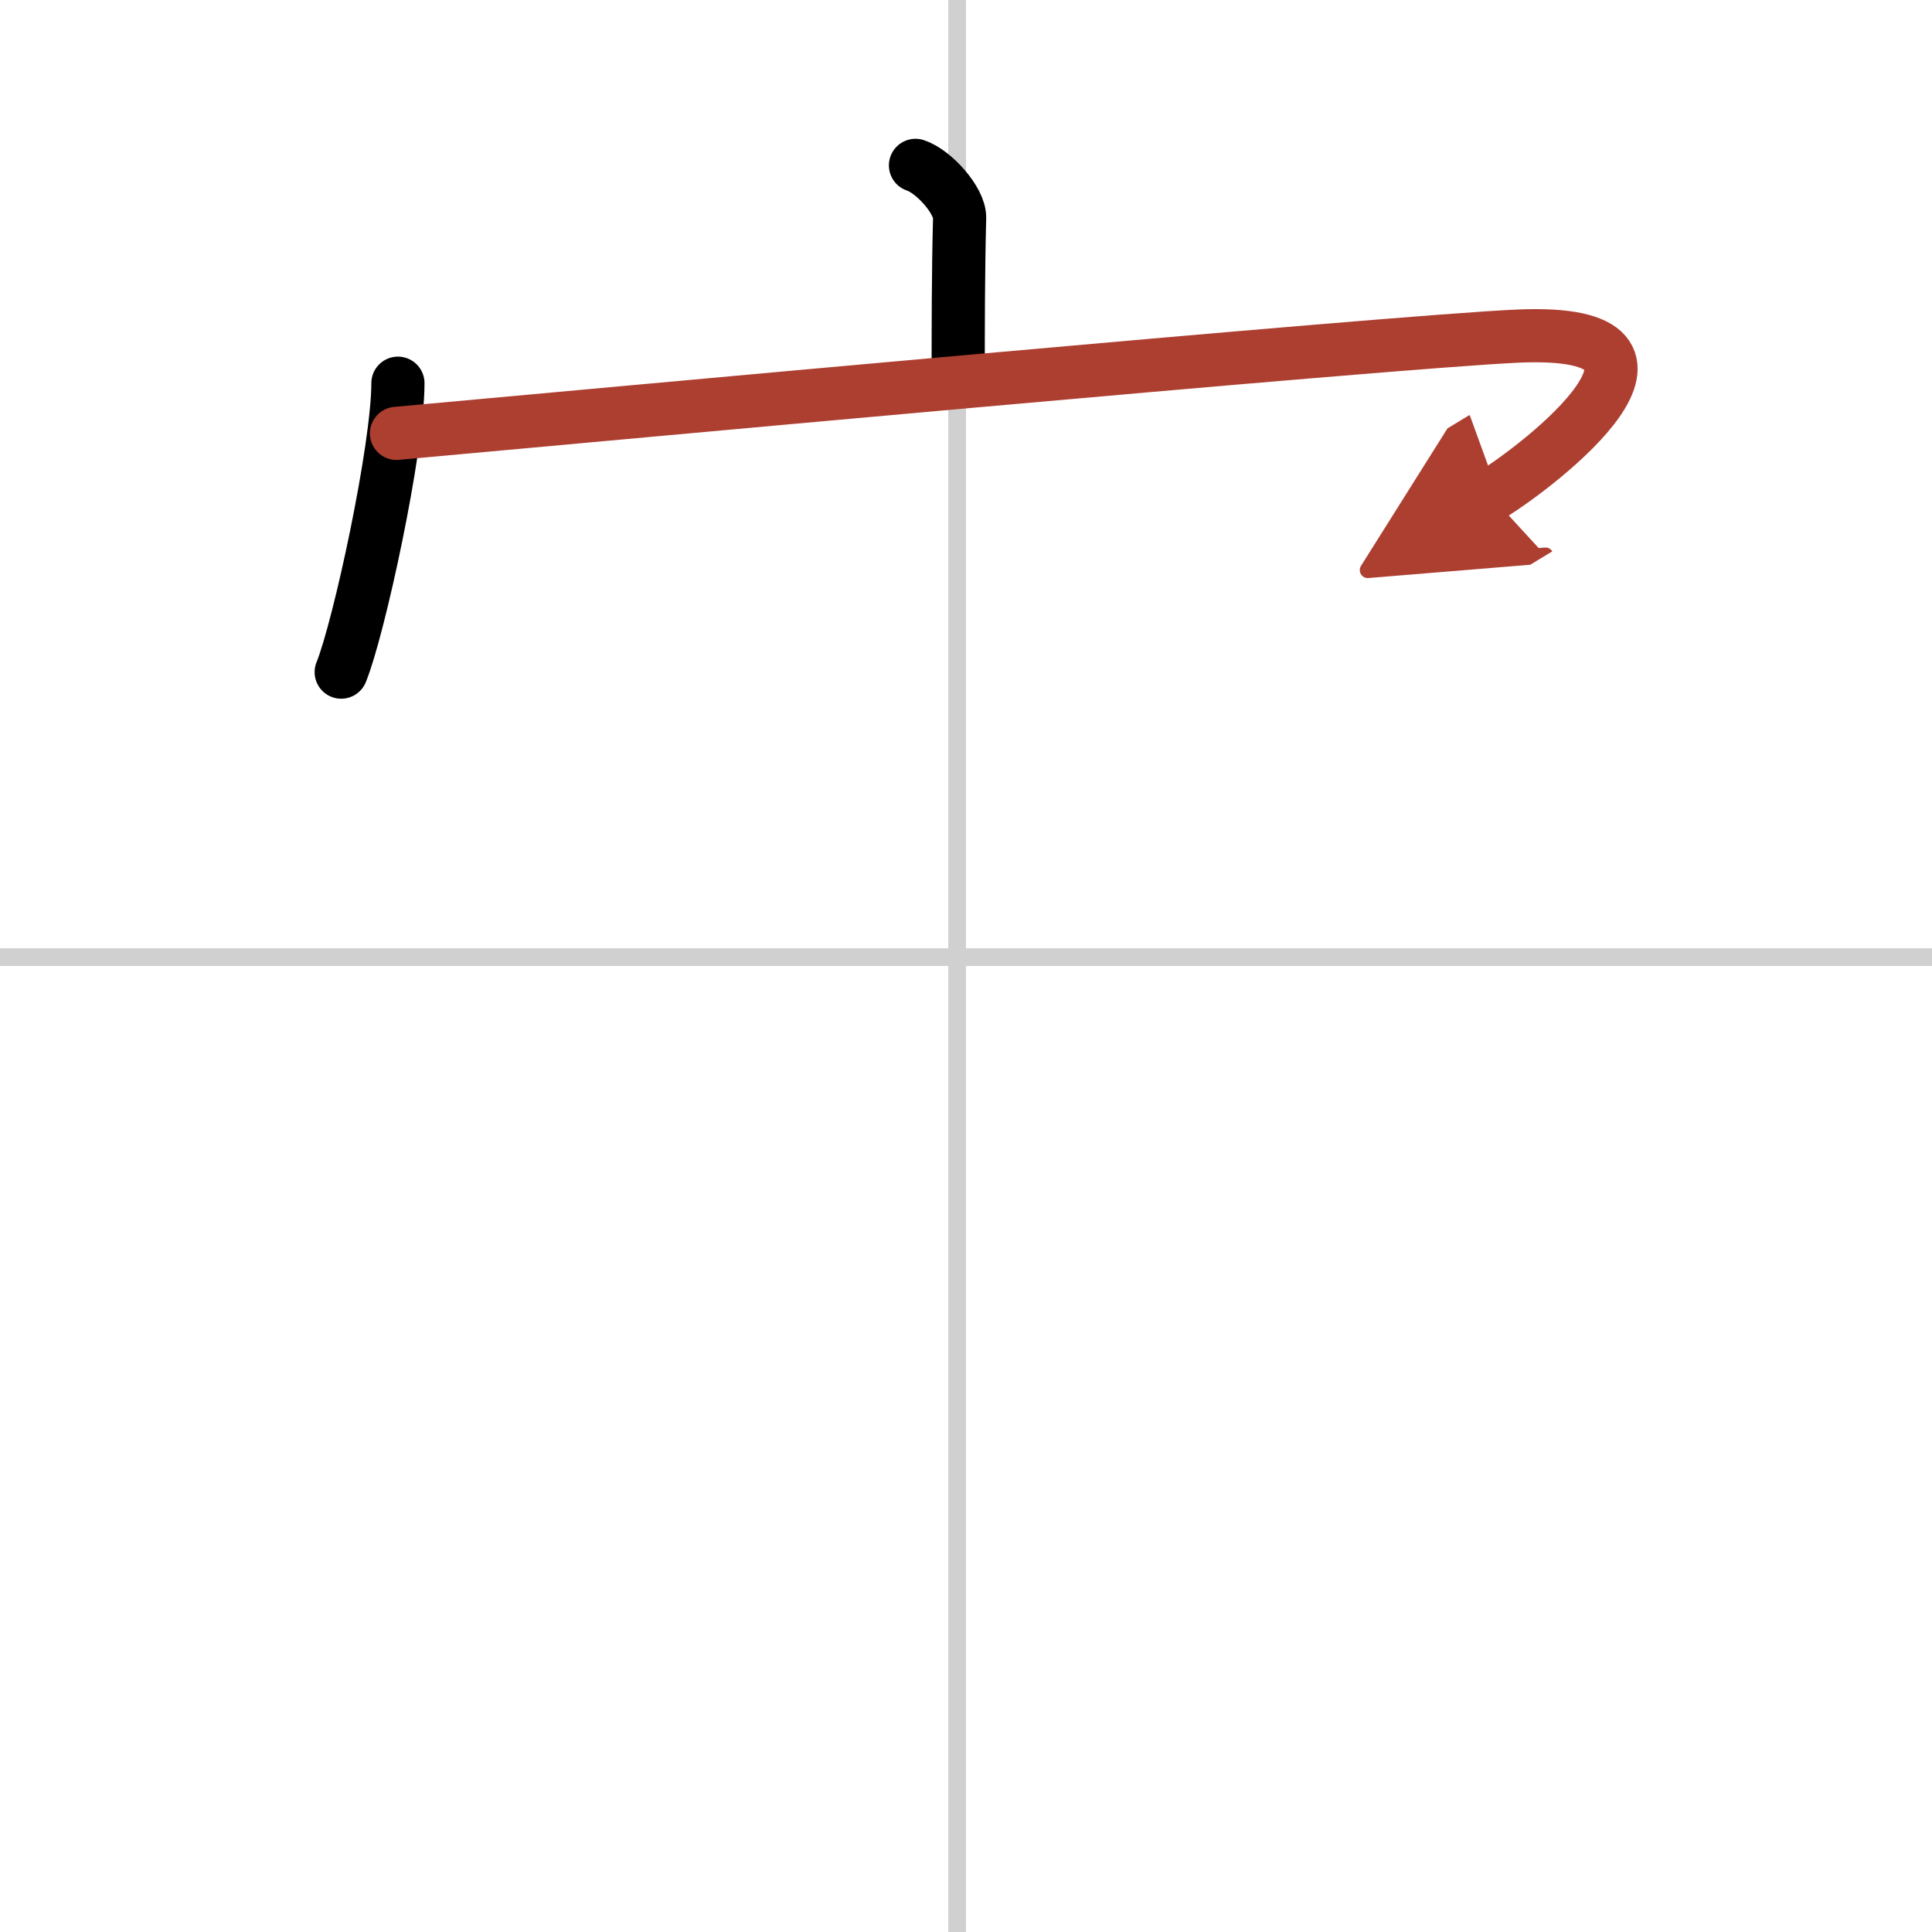 <svg width="400" height="400" viewBox="0 0 109 109" xmlns="http://www.w3.org/2000/svg"><defs><marker id="a" markerWidth="4" orient="auto" refX="1" refY="5" viewBox="0 0 10 10"><polyline points="0 0 10 5 0 10 1 5" fill="#ad3f31" stroke="#ad3f31"/></marker></defs><g fill="none" stroke="#000" stroke-linecap="round" stroke-linejoin="round" stroke-width="3"><rect width="100%" height="100%" fill="#fff" stroke="#fff"/><line x1="54" x2="54" y2="109" stroke="#d0d0d0" stroke-width="1"/><line x2="109" y1="54" y2="54" stroke="#d0d0d0" stroke-width="1"/><path d="m51.65 9.33c1.04 0.34 2.52 2 2.49 2.97-0.08 3.07-0.08 6.3-0.08 9.1"/><path d="m22.45 21.62c0 3.69-2.2 13.84-3.2 16.3"/><path d="m22.37 24.45c8.86-0.8 56.13-5.18 63.32-5.49 11.23-0.47 1.2 7.3-1.6 9" marker-end="url(#a)" stroke="#ad3f31"/></g></svg>
